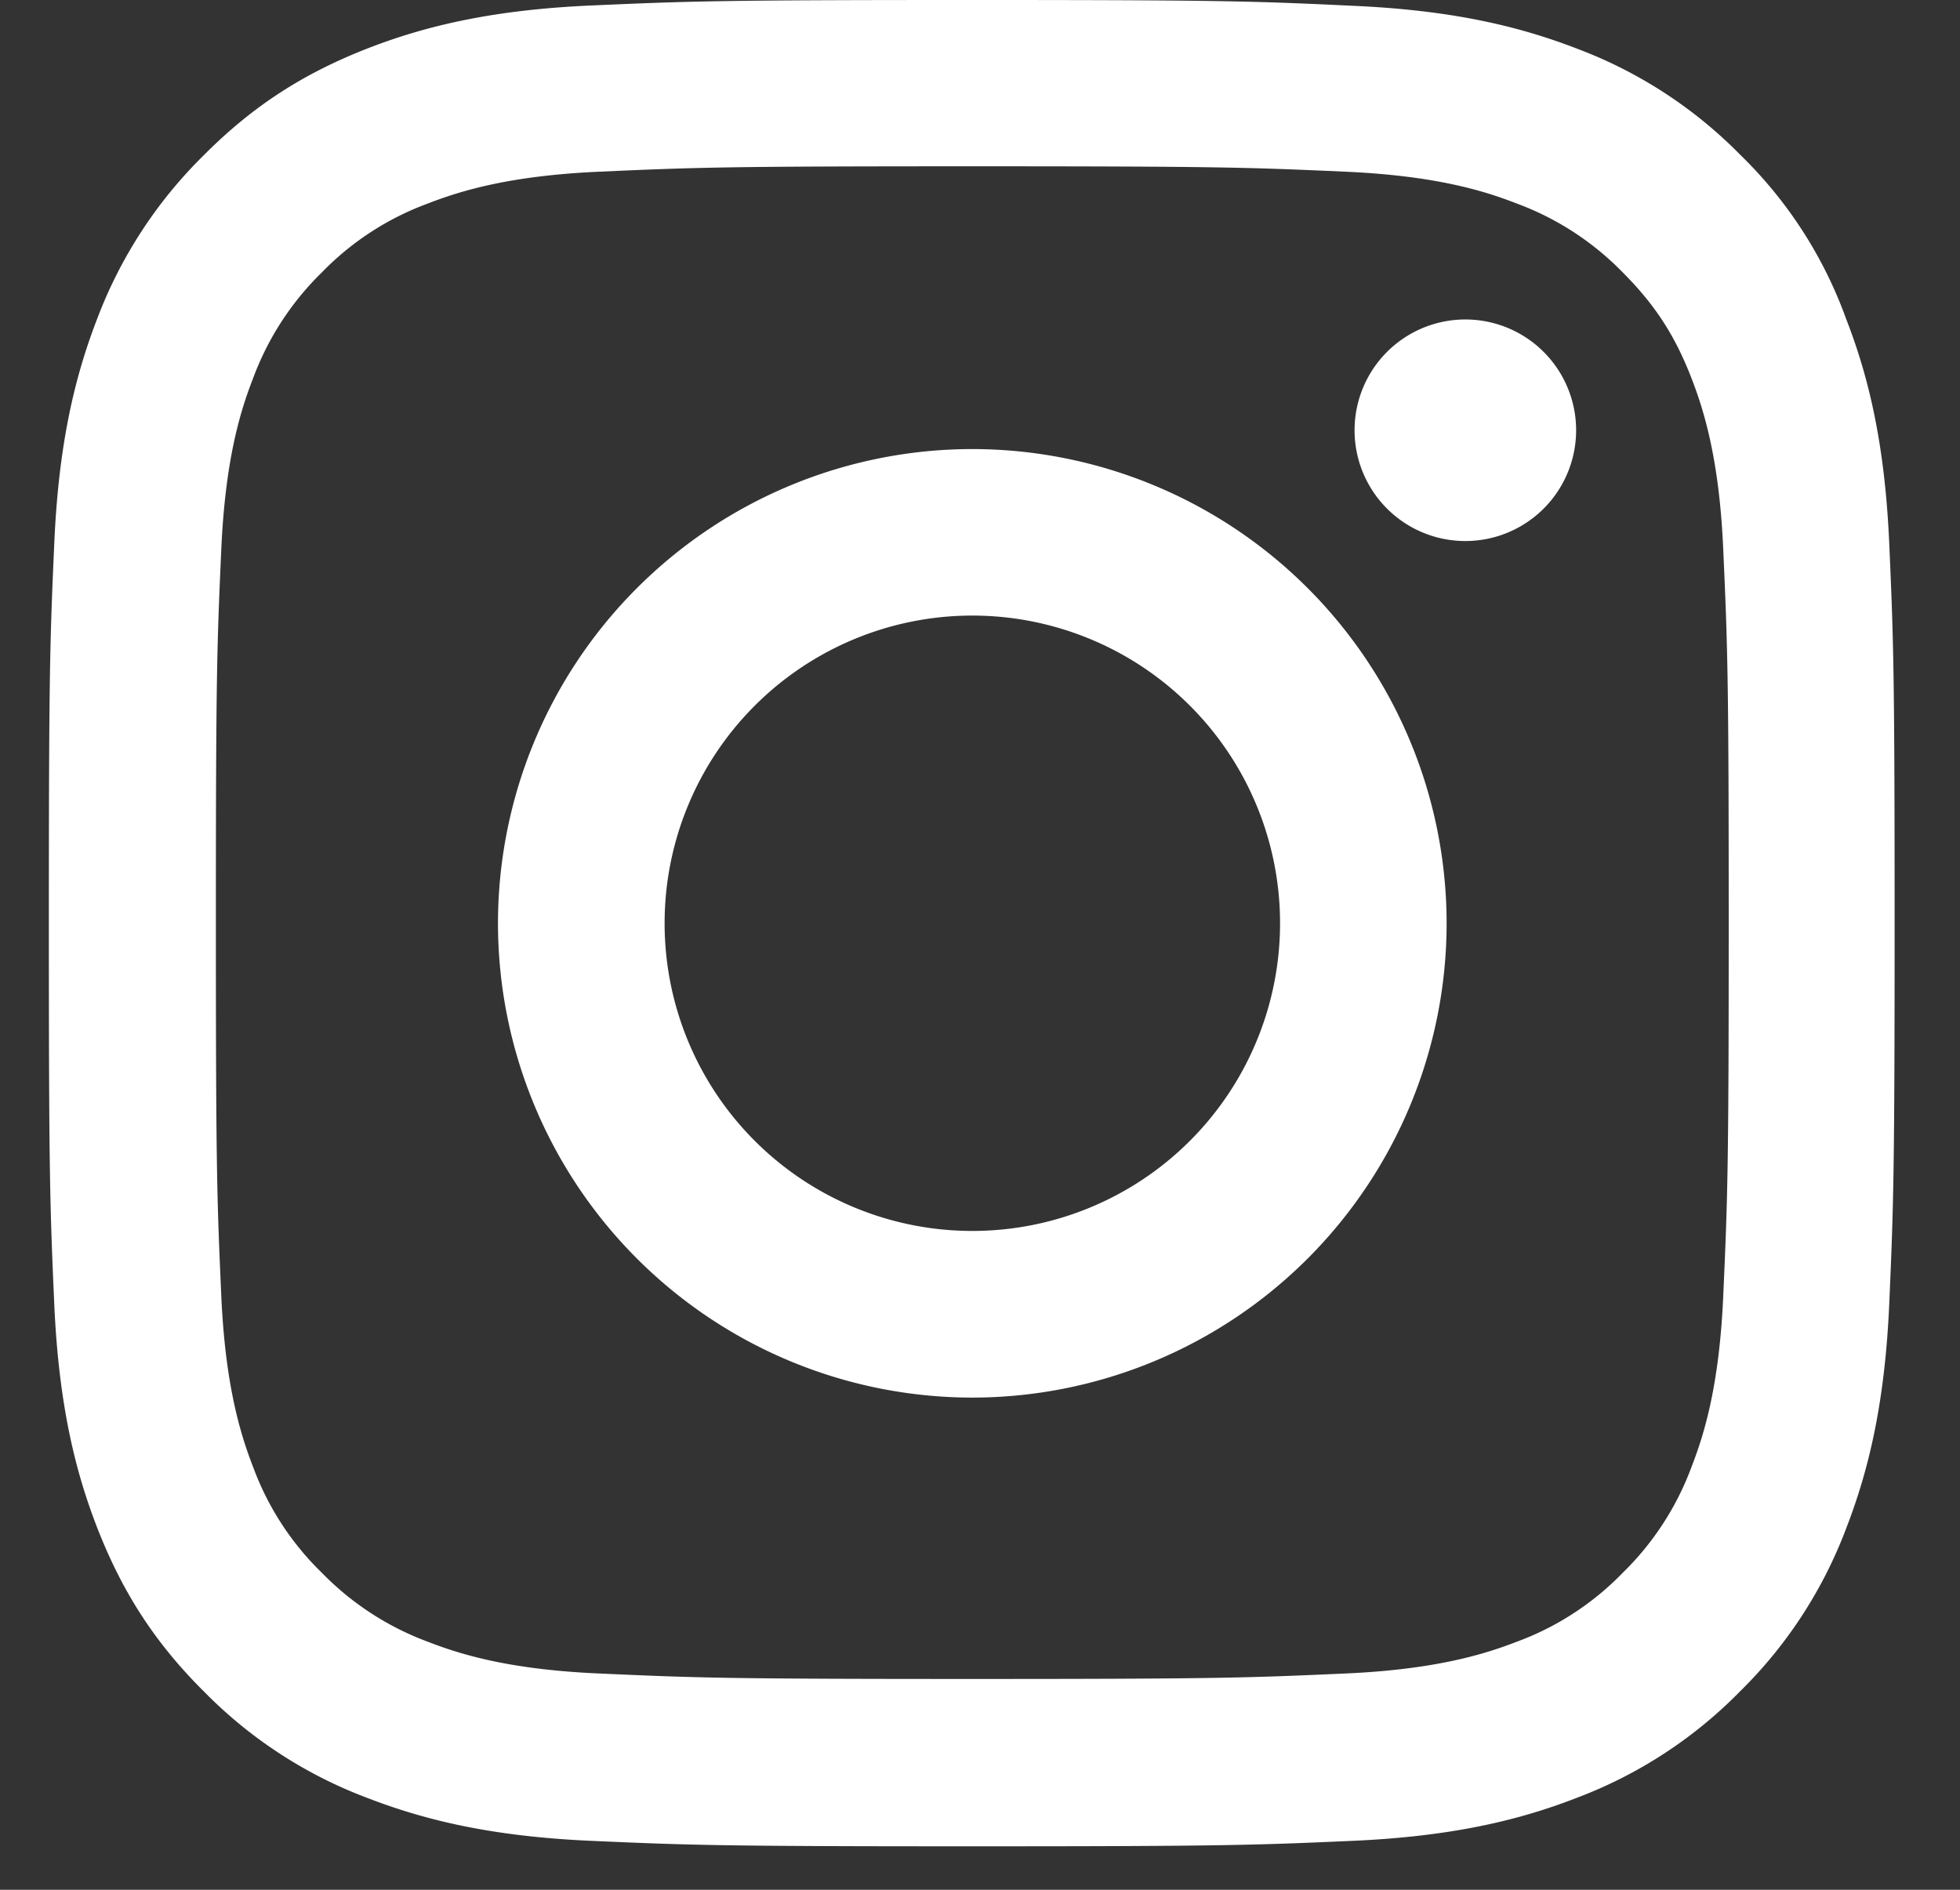 <svg xmlns="http://www.w3.org/2000/svg" width="28" height="27" fill="none"><rect width="100%" height="100%" fill="#333333" stroke="none"/><g fill="#fff" clip-path="url(#a)"><path d="M13.89 2.376c3.524 0 3.942.015 5.328.077 1.288.057 1.984.273 2.448.454a4.1 4.1 0 0 1 1.515.984c.463.464.747.902.984 1.515.18.464.397 1.164.453 2.447.062 1.392.078 1.81.078 5.329 0 3.524-.016 3.942-.078 5.328-.056 1.288-.273 1.984-.453 2.447a4.1 4.1 0 0 1-.984 1.515 4.06 4.06 0 0 1-1.515.985c-.464.18-1.165.396-2.448.453-1.391.062-1.809.078-5.328.078-3.525 0-3.942-.016-5.328-.078-1.289-.056-1.984-.273-2.448-.453a4.1 4.1 0 0 1-1.515-.985 4.06 4.06 0 0 1-.984-1.515c-.18-.463-.397-1.164-.454-2.447-.062-1.392-.077-1.809-.077-5.328 0-3.525.015-3.942.077-5.329.057-1.288.273-1.983.454-2.447a4.1 4.1 0 0 1 .984-1.515 4.06 4.06 0 0 1 1.515-.984c.464-.18 1.164-.397 2.448-.454 1.386-.062 1.803-.077 5.328-.077m0-2.376c-3.582 0-4.03.016-5.437.078-1.401.061-2.365.288-3.2.613-.87.34-1.607.788-2.34 1.525A6.5 6.5 0 0 0 1.39 4.55c-.325.84-.552 1.799-.614 3.2C.713 9.162.698 9.61.698 13.192s.015 4.03.077 5.436c.062 1.402.289 2.366.614 3.2.34.871.788 1.608 1.525 2.34a6.45 6.45 0 0 0 2.334 1.52c.84.325 1.799.551 3.2.613 1.407.062 1.855.078 5.437.078 3.58 0 4.03-.016 5.436-.078 1.402-.062 2.365-.288 3.2-.613a6.45 6.45 0 0 0 2.334-1.52 6.45 6.45 0 0 0 1.52-2.334c.325-.84.552-1.799.614-3.2.061-1.407.077-1.856.077-5.437s-.015-4.03-.077-5.436c-.062-1.402-.289-2.366-.614-3.2a6.2 6.2 0 0 0-1.51-2.345 6.45 6.45 0 0 0-2.334-1.52c-.84-.325-1.798-.551-3.2-.613C17.92.016 17.471 0 13.89 0"/><path d="M13.89 6.416a6.78 6.78 0 0 0-6.776 6.776 6.78 6.78 0 0 0 6.776 6.776 6.78 6.78 0 0 0 6.776-6.776 6.78 6.78 0 0 0-6.776-6.776m0 11.171a4.396 4.396 0 1 1 .001-8.792 4.396 4.396 0 0 1-.001 8.792M22.516 6.148a1.582 1.582 0 1 1-3.165-.001 1.582 1.582 0 0 1 3.165 0"/></g><defs><clipPath id="a"><path fill="#fff" d="M.698 0h26.383v26.383H.698z"/></clipPath></defs></svg>